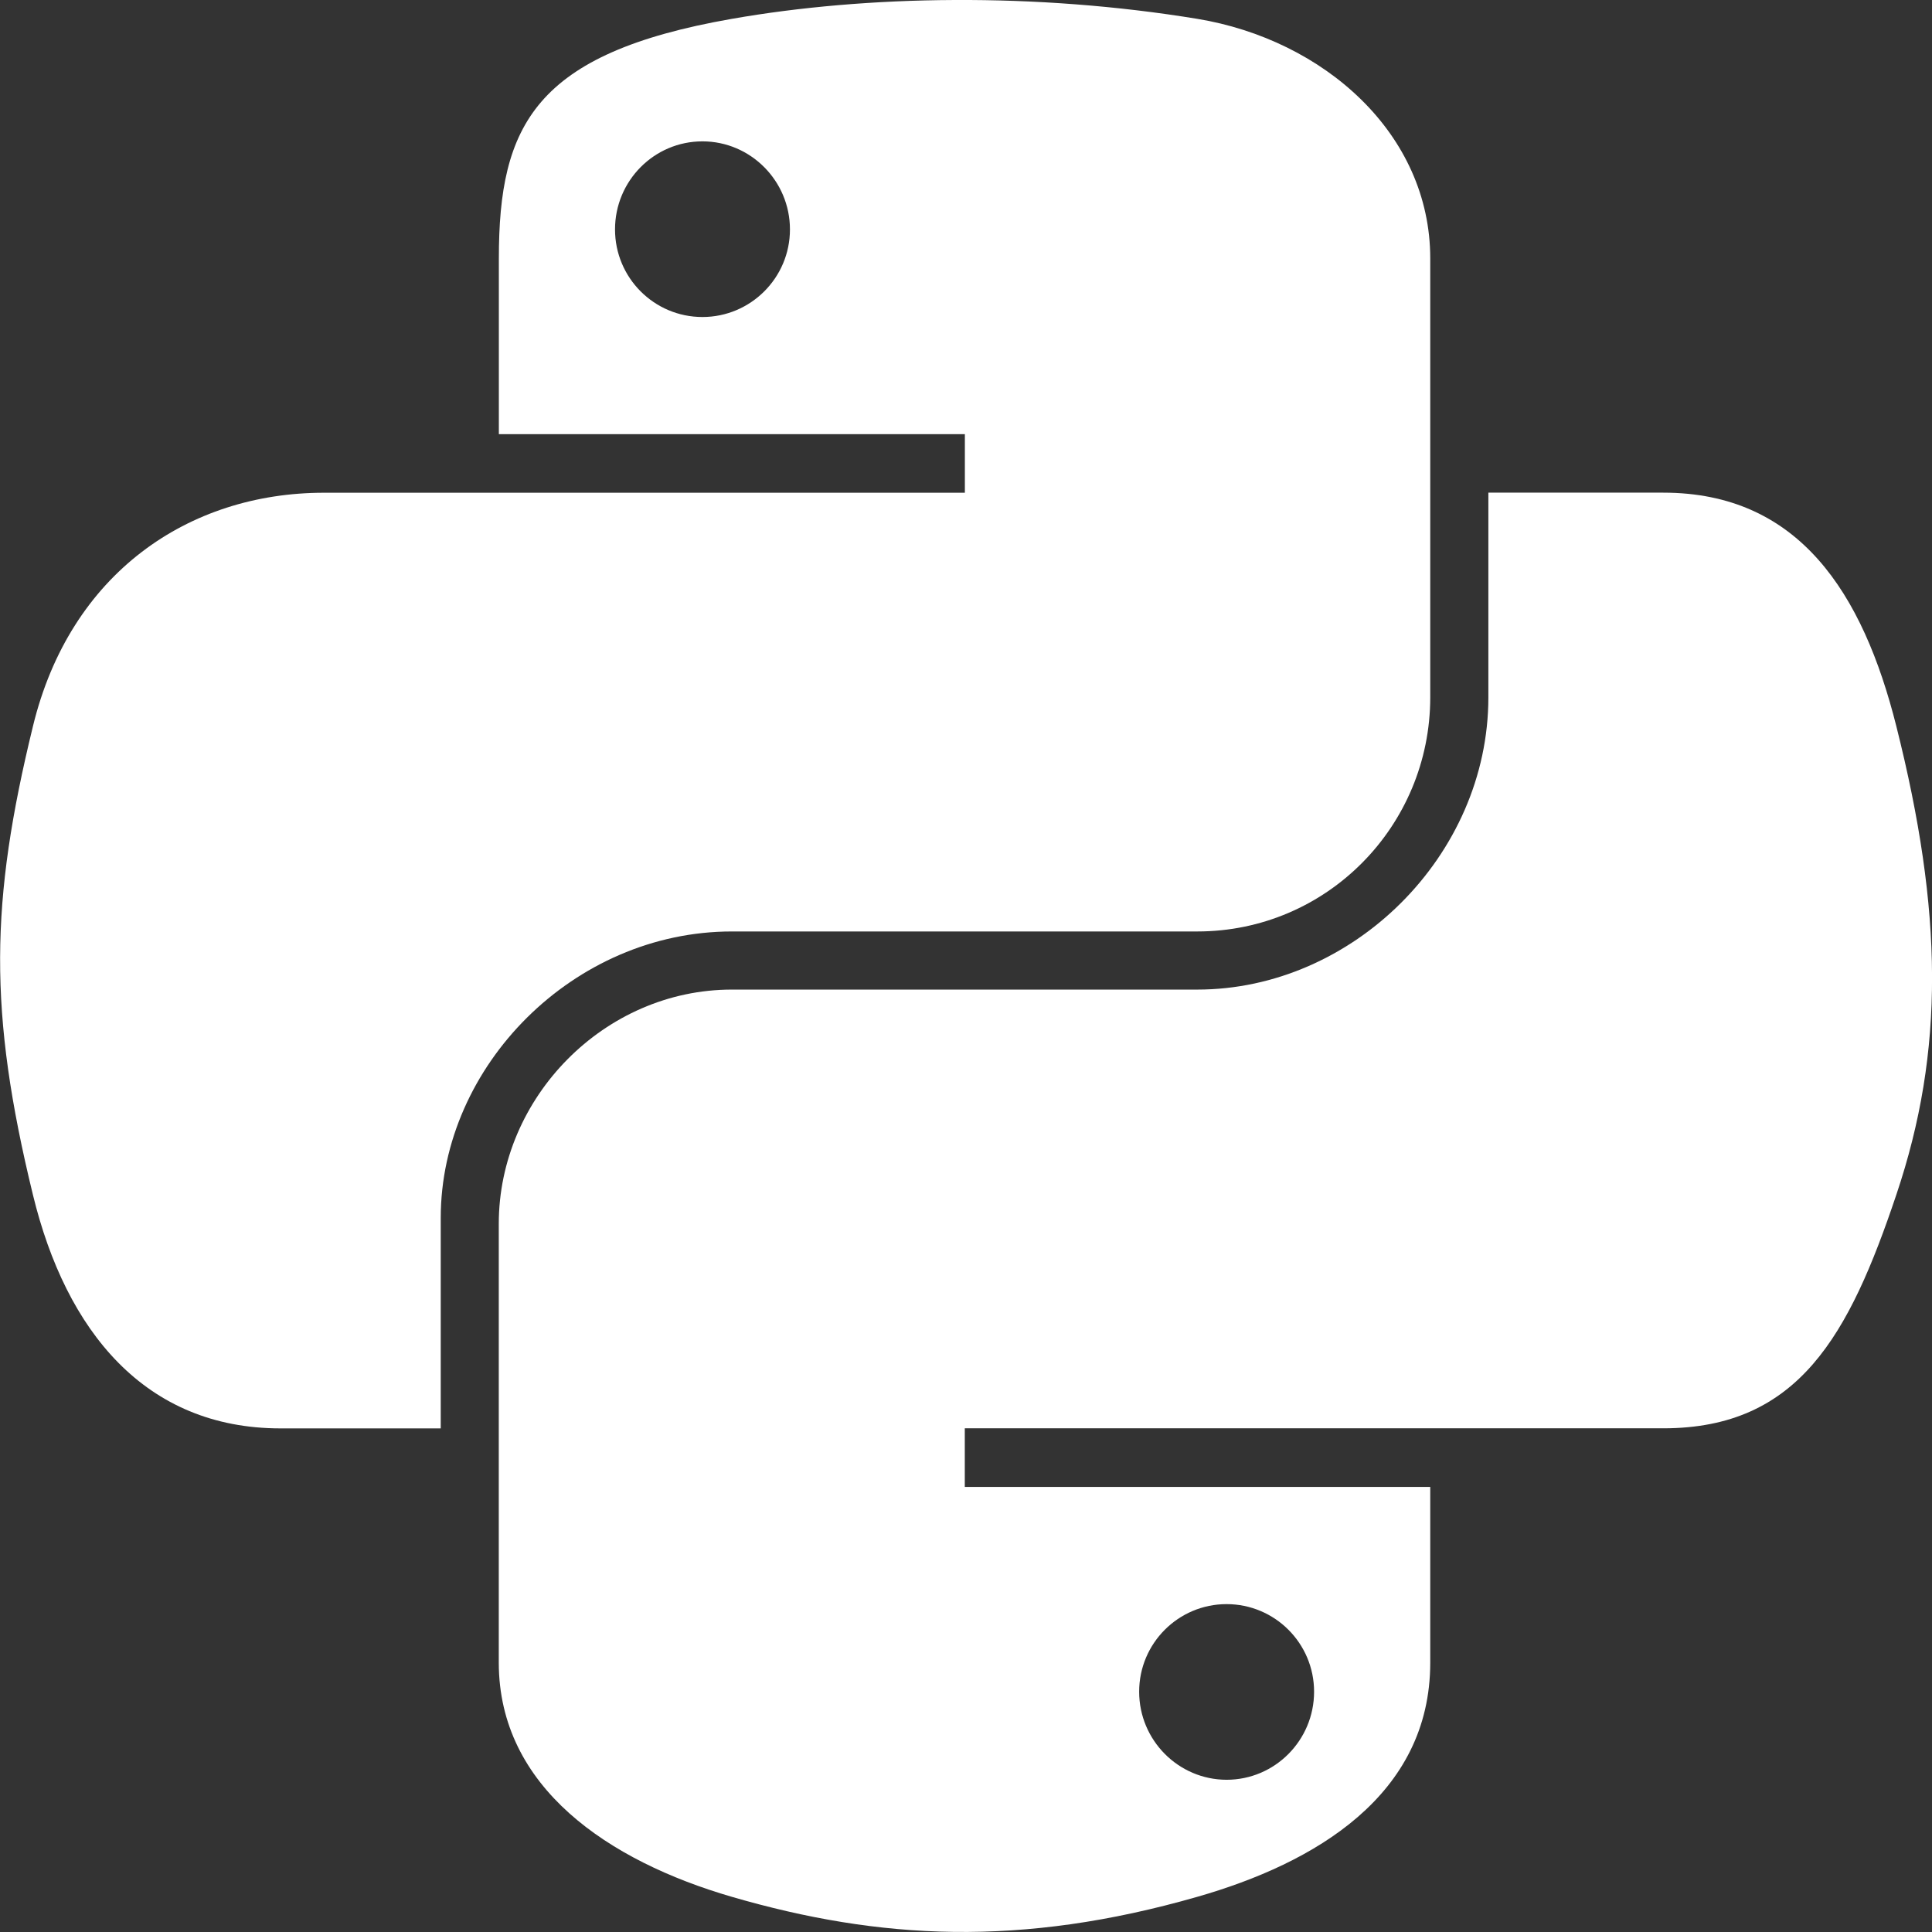 <svg fill="none" height="24" viewBox="0 0 24 24" width="24" xmlns="http://www.w3.org/2000/svg" xmlns:xlink="http://www.w3.org/1999/xlink"><rect x="0" y="0" width="24" height="24" fill="#333333" stroke="none"/><clipPath id="a"><path d="m0 0h24v24h-24z"/></clipPath><clipPath id="b"><path d="m0 0h24v24h-24z"/></clipPath><g clip-path="url(#a)"><g clip-path="url(#b)" clip-rule="evenodd" fill="#fff" fill-rule="evenodd"><path d="m20.662 6.12c1.685 0 2.479 1.246 2.895 2.902.579 2.301.604 4.026 0 5.819-.585 1.742-1.212 2.902-2.895 2.902h-8.677v.728h5.782v2.183c-0 1.652-1.437 2.492-2.894 2.909-2.192.629-3.95.533-5.782 0-1.53-.445-2.894-1.358-2.895-2.909v-5.452c0-1.569 1.311-2.909 2.895-2.909h5.782c1.927 0 3.616-1.66 3.616-3.631v-2.542zm-5.425 13.807c-.598 0-1.086.486-1.086 1.088 0.0.603.488 1.093 1.086 1.094.6 0 1.087-.49 1.087-1.094 0-.601-.487-1.088-1.087-1.088z"/><path d="m11.857-0c.99-.005 2.021.071 3.016.234 1.571.259 2.894 1.424 2.894 2.976v5.452c0 1.599-1.285 2.909-2.894 2.909h-5.782c-1.963 0-3.616 1.668-3.616 3.558v2.615h-1.99c-1.682 0-2.665-1.207-3.076-2.902-.555-2.277-.532-3.638 0-5.819.461-1.903 1.934-2.902 3.616-2.902h7.961v-.728h-5.789v-2.183c0-1.652.445-2.548 2.895-2.976.832-.146 1.777-.23 2.767-.234zm-3.131 1.756c-.6 0-1.086.49-1.086 1.094 0 .601.486 1.088 1.086 1.088.598 0 1.087-.486 1.087-1.088-0-.603-.489-1.094-1.087-1.094z"/></g></g></svg>